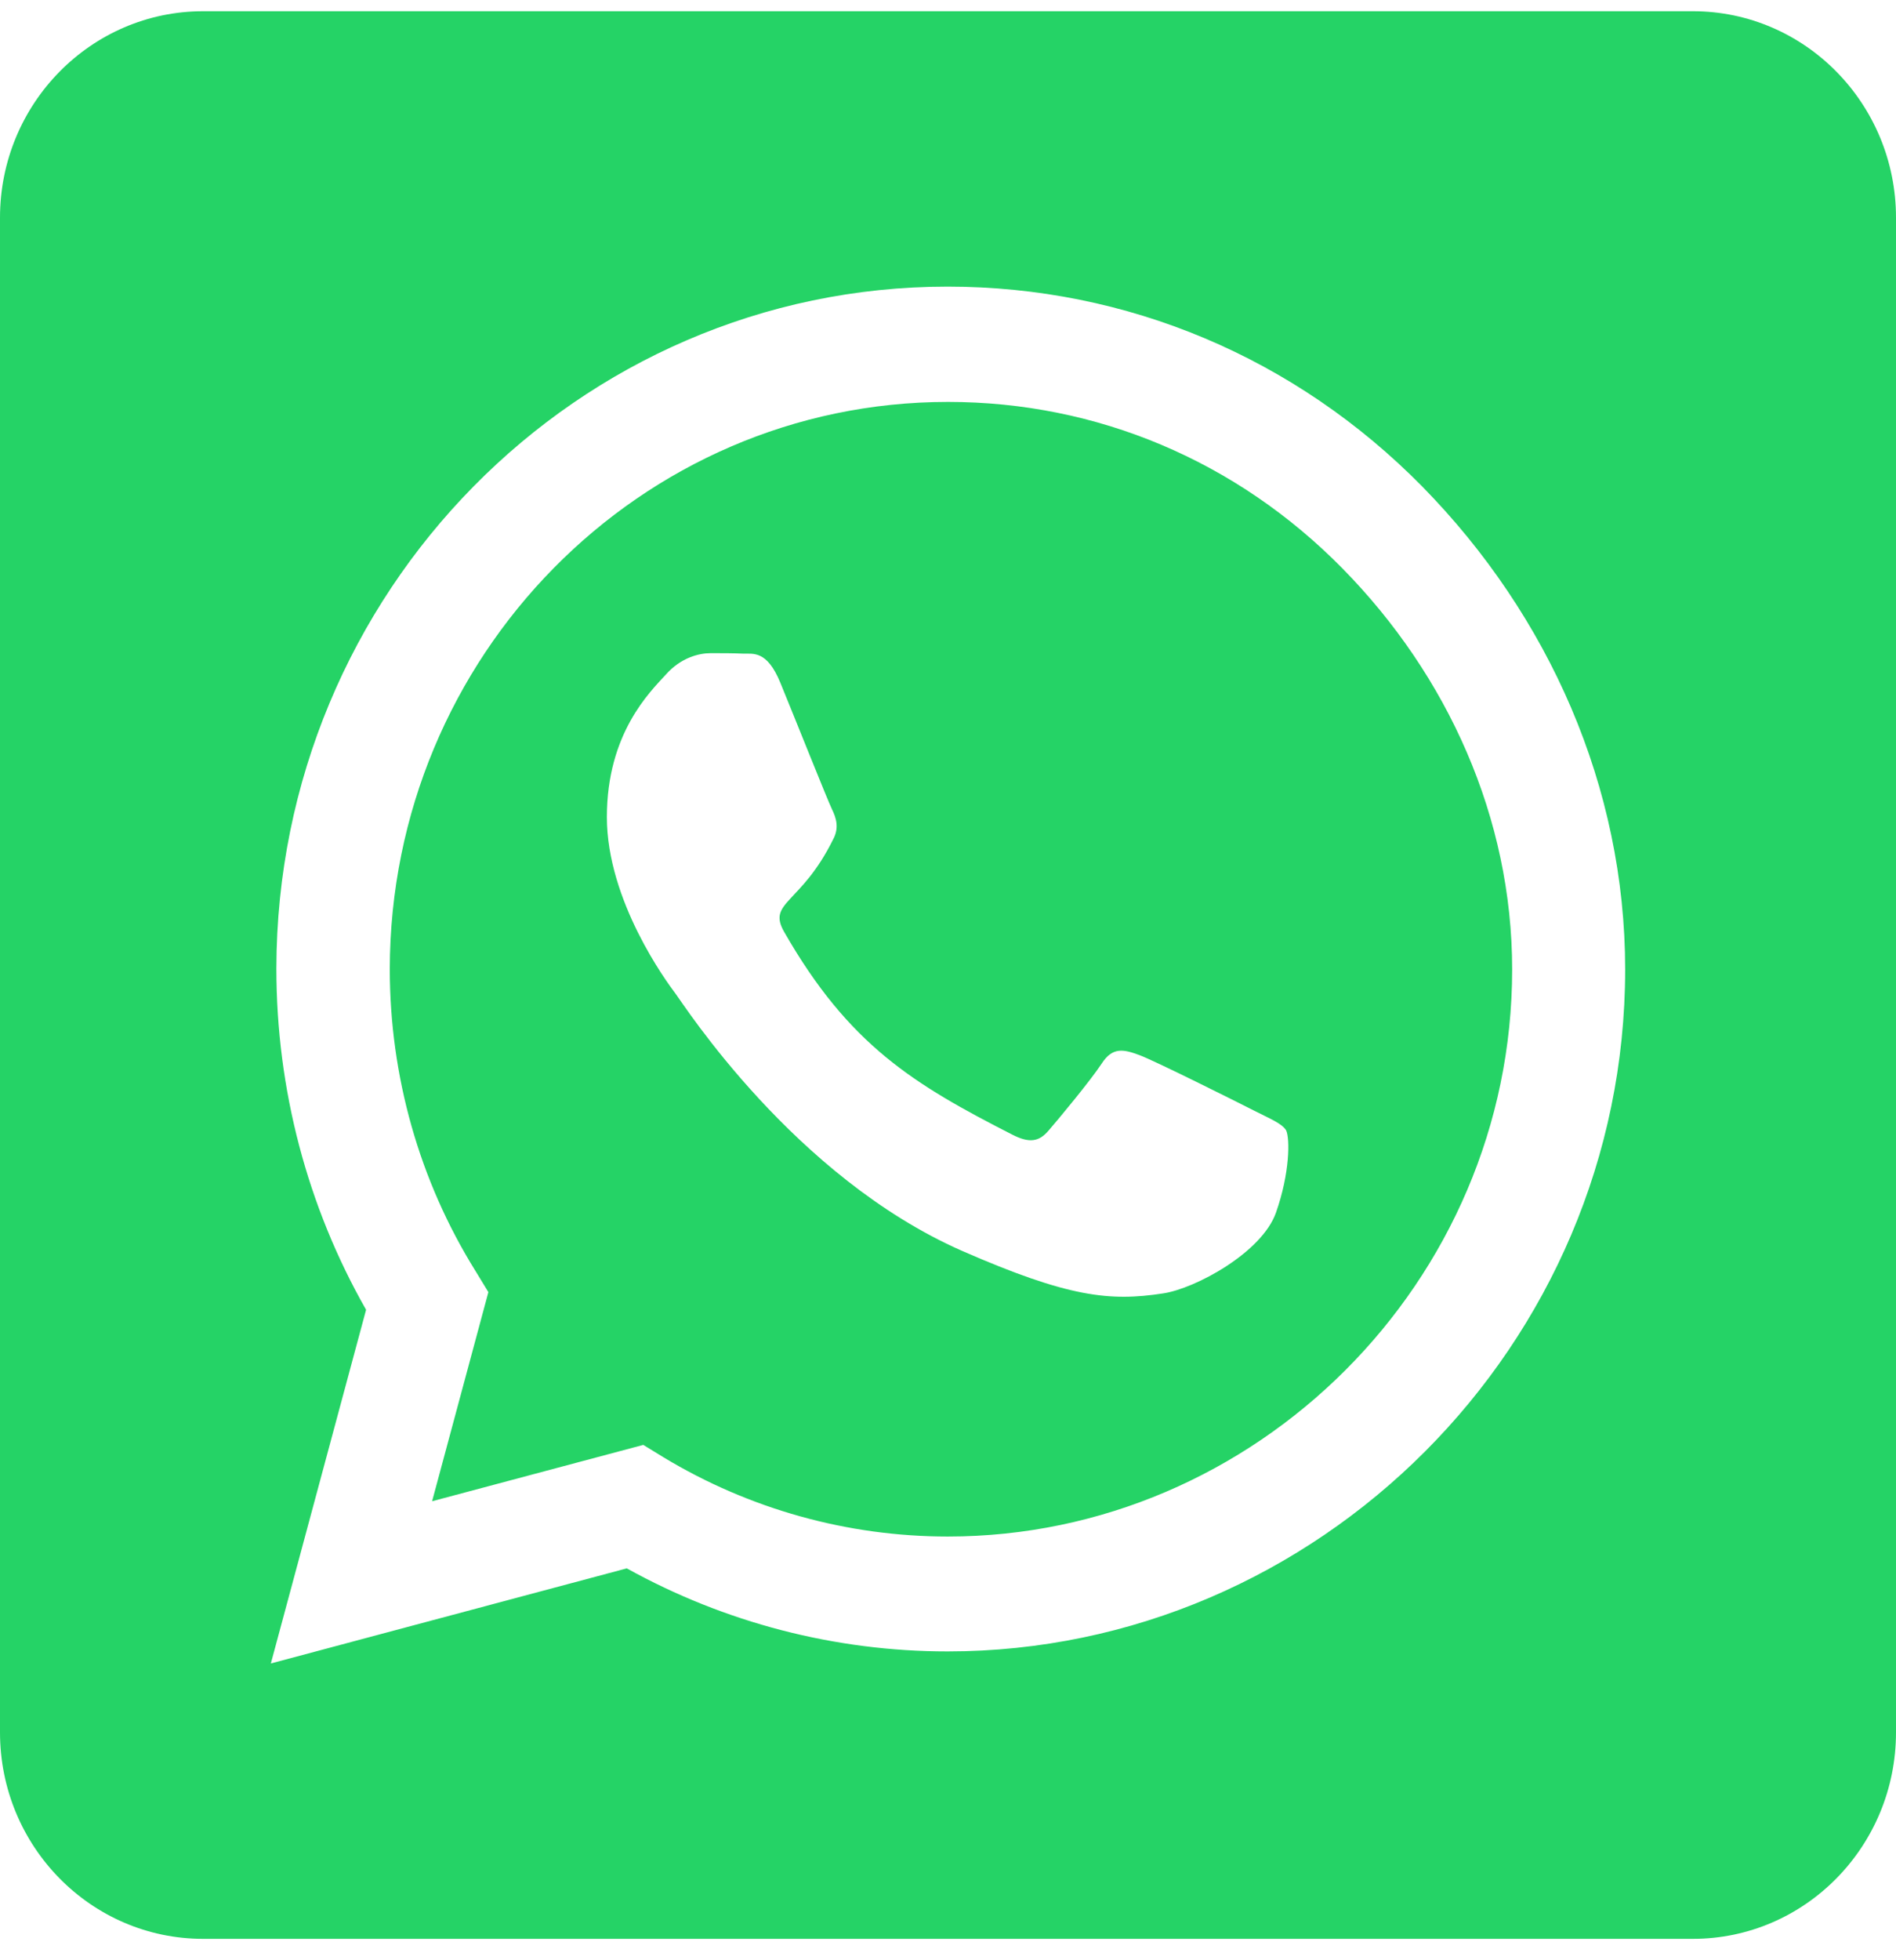<svg viewBox="0 0 60 62" fill="none" xmlns="http://www.w3.org/2000/svg">
<path d="M30 12.712C20.263 12.712 12.348 20.755 12.335 30.648C12.335 34.037 13.272 37.344 15.04 40.188L15.455 40.868L13.674 47.482L20.357 45.7L21 46.094C23.705 47.727 26.812 48.598 29.987 48.598H30C39.723 48.598 47.853 40.555 47.853 30.662C47.853 25.872 45.817 21.367 42.482 17.978C39.134 14.576 34.714 12.712 30 12.712ZM40.38 38.351C39.938 39.616 37.821 40.76 36.804 40.909C35.116 41.168 33.804 41.032 30.442 39.562C25.125 37.221 21.643 31.778 21.375 31.424C21.107 31.07 19.205 28.498 19.205 25.844C19.205 23.191 20.571 21.884 21.067 21.34C21.549 20.795 22.125 20.659 22.487 20.659C22.835 20.659 23.196 20.659 23.505 20.673C23.826 20.686 24.268 20.55 24.696 21.598C25.138 22.673 26.196 25.327 26.33 25.599C26.464 25.872 26.558 26.184 26.37 26.538C25.353 28.607 24.268 28.525 24.817 29.478C26.866 33.057 28.915 34.295 32.036 35.888C32.571 36.16 32.88 36.119 33.188 35.752C33.495 35.398 34.513 34.173 34.862 33.642C35.21 33.098 35.571 33.193 36.054 33.37C36.536 33.547 39.147 34.853 39.683 35.126C40.219 35.398 40.567 35.534 40.701 35.752C40.821 36.01 40.821 37.099 40.38 38.351ZM53.571 0.355H6.429C2.879 0.355 0 3.281 0 6.887V54.79C0 58.397 2.879 61.323 6.429 61.323H53.571C57.12 61.323 60 58.397 60 54.79V6.887C60 3.281 57.12 0.355 53.571 0.355ZM29.987 52.232C26.424 52.232 22.929 51.32 19.835 49.605L8.571 52.613L11.585 41.426C9.723 38.16 8.746 34.445 8.746 30.635C8.759 18.74 18.281 9.065 29.987 9.065C35.665 9.065 40.995 11.31 45.013 15.393C49.018 19.475 51.429 24.892 51.429 30.662C51.429 42.556 41.692 52.232 29.987 52.232Z" fill="#25D366"/>
</svg>
